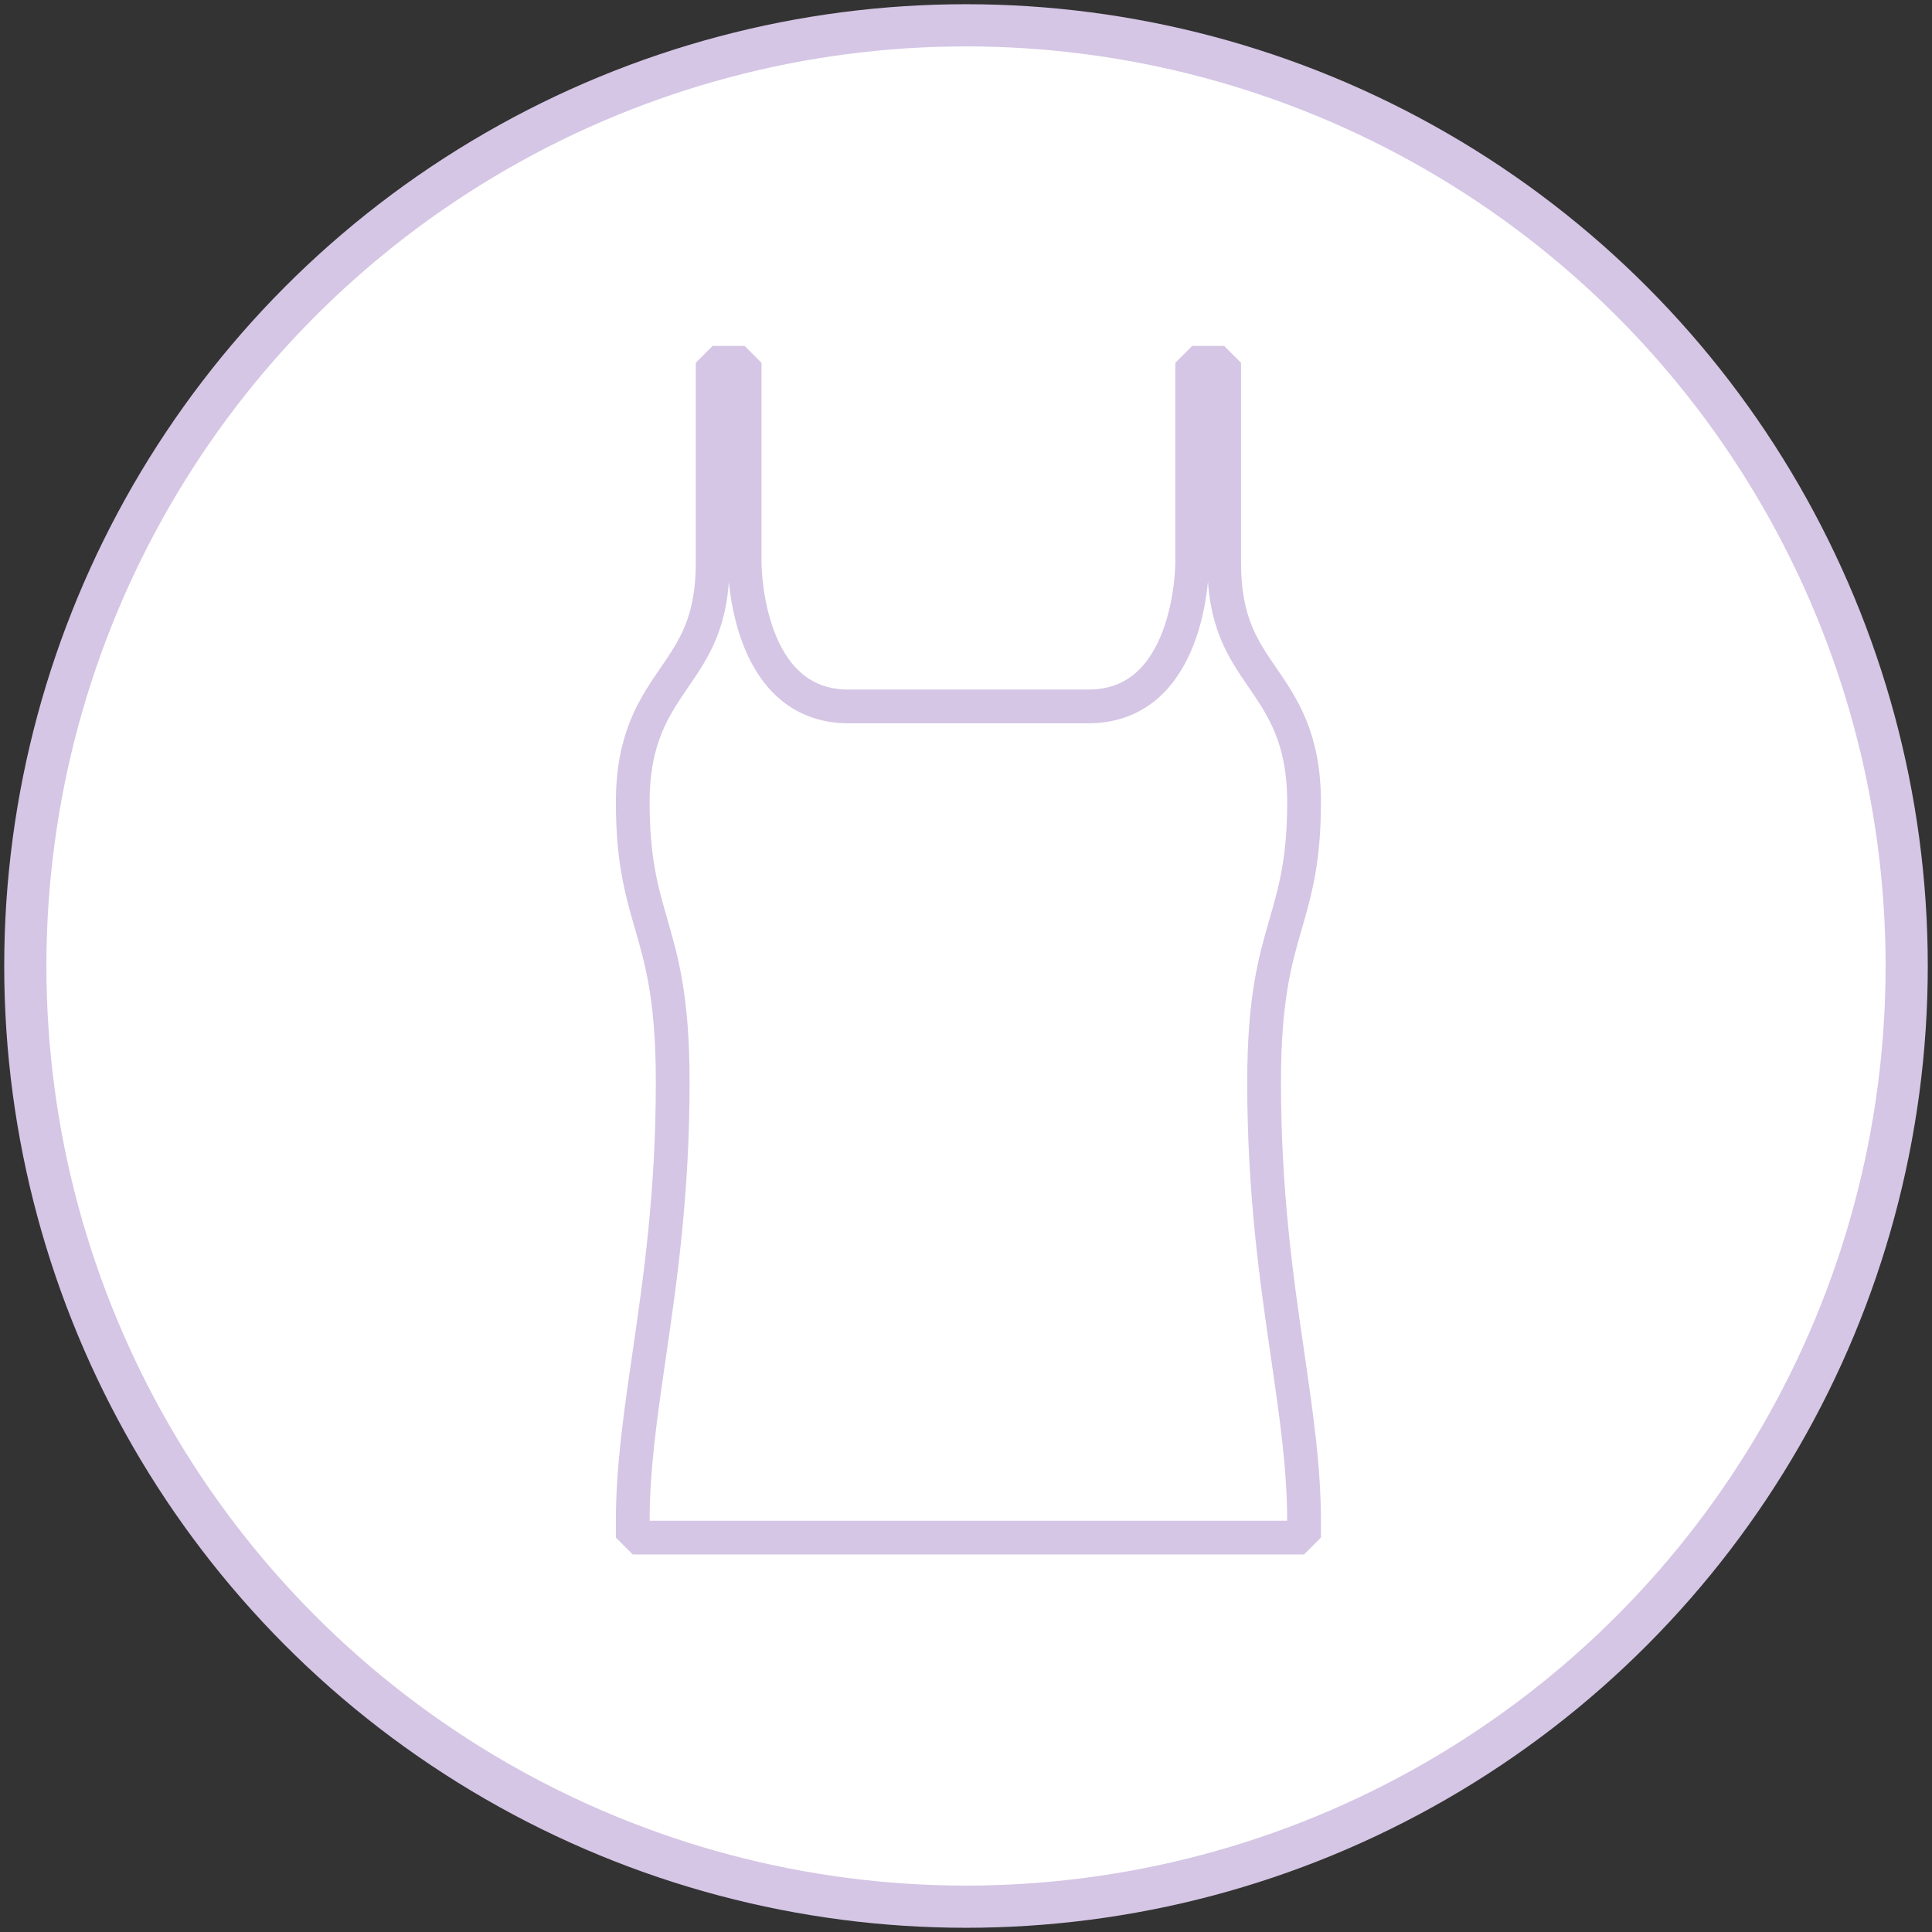 <?xml version="1.0" encoding="UTF-8" standalone="no"?>
<svg width="229px" height="229px" viewBox="0 0 229 229" version="1.1" xmlns="http://www.w3.org/2000/svg" xmlns:xlink="http://www.w3.org/1999/xlink">
    <rect x="0" y="0" width="229" height="229" fill="#333333" stroke="none"/>
    <!-- Generator: Sketch 46.1 (44463) - http://www.bohemiancoding.com/sketch -->
    <title>03_Icon_Singlet_DISC</title>
    <desc>Created with Sketch.</desc>
    <defs></defs>
    <g id="Icons" stroke="none" stroke-width="1" fill="none" fill-rule="evenodd">
        <g id="03_Icon_Singlet_DISC" transform="translate(3, 3)" stroke="#D5C6E5">
            <circle id="Disc" stroke-width="5" fill="#FFFFFF" cx="111.5" cy="111.5" r="111.5"></circle>
            <path d="M151.571,92.1 C151.571,84.503 149.042,80.813 146.596,77.245 C144.283,73.869 142.099,70.682 142.099,63.682 L142.099,40 L138.31,40 L138.31,63.68 C138.308,64.375 138.13,80.733 125.995,80.733 L111.786,80.733 L97.577,80.733 C85.442,80.733 85.264,64.375 85.262,63.68 L85.262,40 L81.473,40 L81.473,63.682 C81.473,70.682 79.288,73.869 76.975,77.245 C74.529,80.813 72,84.503 72,92.1 C72,98.962 73.063,102.644 74.188,106.543 C75.441,110.883 76.736,115.369 76.736,125.255 C76.736,138.466 75.251,148.678 73.938,157.69 C72.898,164.842 72,171.016 72,177.355 L72,179.25 L111.786,179.25 L151.571,179.25 L151.571,177.355 C151.571,171.016 150.673,164.842 149.633,157.688 C148.32,148.678 146.835,138.464 146.835,125.255 C146.835,115.371 148.131,110.883 149.383,106.543 C150.509,102.644 151.571,98.962 151.571,92.1 Z" id="Singlet" stroke-width="4" stroke-linecap="round" stroke-linejoin="bevel"></path>
        </g>
    </g>
</svg>